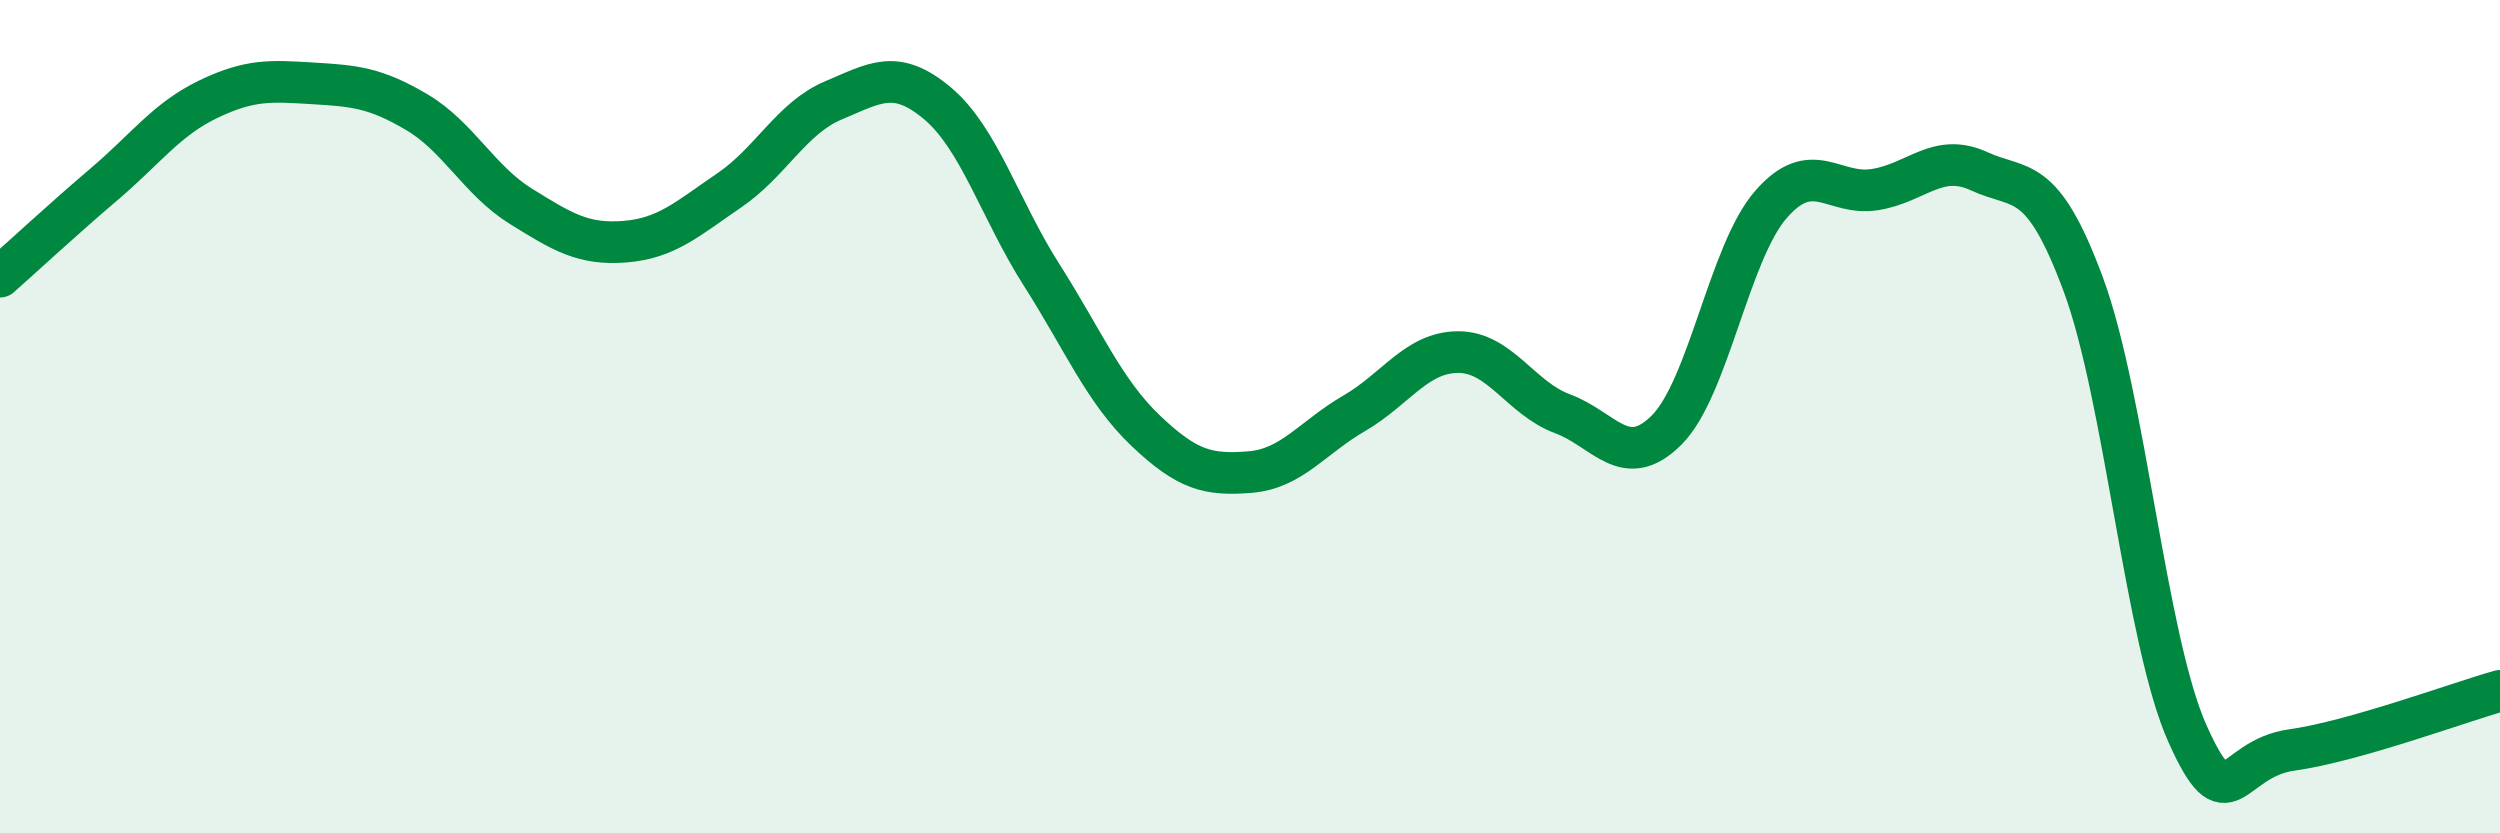 
    <svg width="60" height="20" viewBox="0 0 60 20" xmlns="http://www.w3.org/2000/svg">
      <path
        d="M 0,6.64 C 0.5,6.2 1.5,5.27 2.5,4.42 C 3.5,3.57 4,2.86 5,2.38 C 6,1.9 6.5,1.94 7.5,2 C 8.5,2.06 9,2.1 10,2.69 C 11,3.28 11.5,4.33 12.5,4.95 C 13.5,5.57 14,5.88 15,5.8 C 16,5.72 16.5,5.25 17.5,4.57 C 18.5,3.89 19,2.83 20,2.41 C 21,1.99 21.5,1.64 22.5,2.48 C 23.5,3.32 24,5.03 25,6.6 C 26,8.17 26.5,9.39 27.5,10.34 C 28.5,11.29 29,11.41 30,11.33 C 31,11.25 31.5,10.5 32.5,9.92 C 33.5,9.34 34,8.45 35,8.45 C 36,8.45 36.5,9.56 37.5,9.93 C 38.5,10.3 39,11.32 40,10.32 C 41,9.32 41.5,6.06 42.5,4.91 C 43.5,3.76 44,4.71 45,4.55 C 46,4.39 46.5,3.65 47.5,4.11 C 48.5,4.57 49,4.13 50,6.83 C 51,9.53 51.5,15.38 52.5,17.61 C 53.5,19.84 53.5,18.21 55,18 C 56.5,17.79 59,16.86 60,16.58L60 20L0 20Z"
        fill="#008740"
        opacity="0.1"
        stroke-linecap="round"
        stroke-linejoin="round"
      />
      <path
        d="M 0,6.64 C 0.5,6.2 1.5,5.27 2.5,4.42 C 3.5,3.57 4,2.86 5,2.38 C 6,1.9 6.5,1.94 7.5,2 C 8.5,2.06 9,2.1 10,2.69 C 11,3.28 11.5,4.33 12.5,4.95 C 13.5,5.57 14,5.88 15,5.8 C 16,5.72 16.5,5.25 17.5,4.57 C 18.5,3.89 19,2.83 20,2.41 C 21,1.99 21.5,1.64 22.5,2.48 C 23.5,3.32 24,5.03 25,6.6 C 26,8.17 26.5,9.39 27.5,10.34 C 28.5,11.29 29,11.41 30,11.33 C 31,11.25 31.5,10.5 32.5,9.92 C 33.5,9.34 34,8.45 35,8.45 C 36,8.45 36.5,9.56 37.5,9.93 C 38.5,10.3 39,11.32 40,10.32 C 41,9.32 41.5,6.06 42.5,4.91 C 43.5,3.76 44,4.71 45,4.55 C 46,4.39 46.5,3.65 47.5,4.11 C 48.5,4.57 49,4.13 50,6.83 C 51,9.53 51.5,15.38 52.5,17.61 C 53.5,19.84 53.5,18.21 55,18 C 56.5,17.79 59,16.86 60,16.58"
        stroke="#008740"
        stroke-width="1"
        fill="none"
        stroke-linecap="round"
        stroke-linejoin="round"
      />
    </svg>
  
